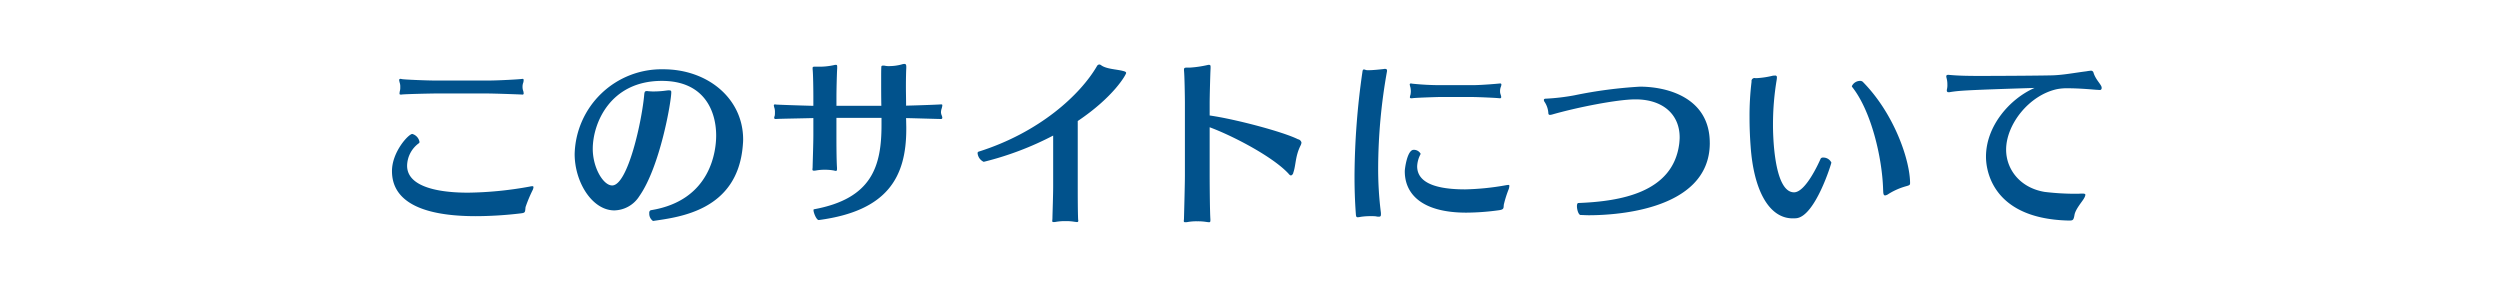<svg data-name="about/about_ttl.svg" xmlns="http://www.w3.org/2000/svg" width="433" height="51" viewBox="0 0 433 51"><path d="M386 1947h433v51H386v-51Z" transform="translate(-386 -1947)" style="fill-rule:evenodd;fill:none"/><path d="M476.632 1961.3a1.913 1.913 0 0 0 .064-.41c0-.13-.032-.23-.16-.23h-.064c-.256.07-4.1.29-5.952.29h-9.02c-1.5 0-5.567-.16-5.951-.26a.43.43 0 0 0-.192-.03.206.206 0 0 0-.224.23 3.3 3.3 0 0 0 .128.54 2.181 2.181 0 0 1 .064.67 2.048 2.048 0 0 1-.064.64 2.505 2.505 0 0 0-.064.45c0 .13.032.19.224.19h.128c.384-.09 5.439-.19 5.951-.19h8.7c1.407 0 5.823.16 6.239.19h.032a.186.186 0 0 0 .224-.22 1.655 1.655 0 0 0-.064-.39 1.954 1.954 0 0 1-.128-.73 1.9 1.9 0 0 1 .129-.74Zm1.664 18.53a1.517 1.517 0 0 0 .1-.39c0-.16-.064-.19-.224-.19a2.7 2.7 0 0 0-.448.07 63.173 63.173 0 0 1-10.623 1.05c-2.144 0-10.591-.09-10.591-4.67a4.914 4.914 0 0 1 2.047-3.9.265.265 0 0 0 .1-.23 1.755 1.755 0 0 0-1.248-1.37c-.64 0-3.519 3.1-3.519 6.43 0 3.1 1.76 7.81 14.527 7.81a66.778 66.778 0 0 0 7.743-.48c.864-.1.768-.2.864-1.09a24.449 24.449 0 0 1 1.276-3.04Zm36.352-7.55c.032-.39.064-.74.064-1.12 0-7.11-6.144-12.16-13.823-12.16a15.059 15.059 0 0 0-15.359 14.68c0 4.87 3.04 9.76 6.879 9.76a5.254 5.254 0 0 0 4.32-2.46c3.584-5.09 5.536-16.35 5.536-18.01 0-.23-.064-.32-.384-.32a2.592 2.592 0 0 0-.448.03 16.314 16.314 0 0 1-2.144.16 7.421 7.421 0 0 1-.8-.03c-.192 0-.32-.04-.416-.04-.384 0-.416.13-.48.48-.384 4.64-2.848 15.87-5.568 15.87-1.535 0-3.359-3.07-3.359-6.33 0-4.42 3.007-11.78 11.967-11.78 7.391 0 9.407 5.28 9.407 9.47 0 2.37-.736 11.24-11.327 12.93a.44.44 0 0 0-.256.48 1.535 1.535 0 0 0 .64 1.38h.032c4.48-.67 14.559-1.76 15.519-12.99Zm34.464-6.53a3.128 3.128 0 0 0 .1-.48c0-.13-.032-.19-.16-.19h-.1c-.192.03-3.52.16-6.016.22 0-1.09-.032-2.21-.032-3.26 0-1.47.032-2.72.064-3.27v-.22c0-.35-.1-.48-.32-.48a1.77 1.77 0 0 0-.512.1 8.384 8.384 0 0 1-2.08.28 3.055 3.055 0 0 1-.768-.06 1.4 1.4 0 0 0-.319-.03c-.256 0-.32.09-.32.22-.032.42-.032 1.22-.032 2.24 0 1.38 0 3.07.032 4.51h-7.776v-1.63c0-.89.064-3.93.128-4.86v-.29c0-.22-.032-.32-.224-.32a.845.845 0 0 0-.256.03 11.815 11.815 0 0 1-2.848.29h-.608c-.256 0-.32.06-.32.26v.16c.1.83.128 3.87.128 4.7v1.66c-2.431-.06-6.143-.19-6.431-.22-.064 0-.128-.03-.192-.03a.191.191 0 0 0-.224.19 2.975 2.975 0 0 0 .128.51 2.561 2.561 0 0 1 .064.71 2.9 2.9 0 0 1-.032.54 2.148 2.148 0 0 0-.1.35.216.216 0 0 0 .256.23h.1c.256-.04 4.1-.1 6.431-.16v2.94c0 1.44-.1 4.35-.128 5.57 0 .16-.032.28-.032.38 0 .16.064.22.256.22a1.672 1.672 0 0 0 .352-.03 8 8 0 0 1 1.568-.13 8.394 8.394 0 0 1 1.344.1c.256.03.416.1.512.1.192 0 .224-.1.224-.36v-.19c-.1-1.41-.1-4.57-.1-5.73v-2.91h7.808v1.22c0 7.1-1.6 12.77-11.712 14.62a.156.156 0 0 0-.064.16c0 .45.512 1.7.9 1.7h.032c11.807-1.57 15.135-7.36 15.135-15.75v-.35l-.032-1.56c2.432.06 5.7.16 5.984.16h.032a.216.216 0 0 0 .256-.23 1.37 1.37 0 0 0-.128-.45 1.439 1.439 0 0 1-.1-.51 2.1 2.1 0 0 1 .132-.67Zm31.936-6.11c0-.16-.16-.26-.544-.35-1.088-.29-2.816-.32-3.744-.96a.6.6 0 0 0-.384-.16.519.519 0 0 0-.384.28c-2.879 4.96-9.951 11.49-20.51 14.82a.257.257 0 0 0-.16.29 1.83 1.83 0 0 0 1.056 1.47 53.621 53.621 0 0 0 12.031-4.55v8.8c0 1.41-.1 4.32-.128 5.54 0 .19-.032.32-.032.45s.032.19.256.19a1.835 1.835 0 0 0 .352-.03 8.879 8.879 0 0 1 1.76-.13 7.9 7.9 0 0 1 1.408.1c.256.03.416.06.512.06.16 0 .224-.06.224-.26 0-.06-.032-.16-.032-.25-.064-1.44-.064-4.61-.064-5.73v-11.26c6.303-4.23 8.383-8.07 8.383-8.32Zm30.208 12.57a1.448 1.448 0 0 0 .16-.51.755.755 0 0 0-.608-.58c-2.528-1.28-10.815-3.48-15.295-4.12v-2.21c0-.93.1-5.02.16-5.95v-.26c0-.22-.032-.35-.288-.35a.664.664 0 0 0-.224.03 19.357 19.357 0 0 1-3.072.45h-.576c-.352 0-.448.1-.448.35v.13c.1.83.16 4.7.16 5.57v12.64c0 1.44-.128 6.24-.16 7.45 0 .16-.032.32-.032.42 0 .16.064.22.256.22a1.956 1.956 0 0 0 .384-.03 8.538 8.538 0 0 1 1.728-.13 8.7 8.7 0 0 1 1.472.1c.256.03.416.06.544.06.16 0 .224-.06.224-.35v-.16c-.1-1.44-.128-6.5-.128-7.65v-8.29c4 1.48 10.943 5.09 13.663 8.04a.819.819 0 0 0 .416.32.638.638 0 0 0 .416-.52c.448-1.24.32-2.84 1.248-4.67Zm34.656-10.08a1.523 1.523 0 0 0 .128-.48.172.172 0 0 0-.192-.19h-.1c-.256.03-3.1.29-4.8.29h-5.535a47.353 47.353 0 0 1-4.832-.26.664.664 0 0 0-.224-.03.165.165 0 0 0-.192.16 3.416 3.416 0 0 0 .128.55 3.849 3.849 0 0 1 .064.64 3.47 3.47 0 0 1-.064.6 1.989 1.989 0 0 0-.1.42c0 .13.064.19.256.19h.128c.352-.09 4.352-.22 4.832-.22h5.291c1.376 0 4.64.16 5.024.22h.032a.21.21 0 0 0 .256-.22 1.989 1.989 0 0 0-.1-.42 1.532 1.532 0 0 1-.1-.57 2.027 2.027 0 0 1 .1-.68Zm1.408 17.6a2.426 2.426 0 0 0 .1-.51.157.157 0 0 0-.192-.19 3.9 3.9 0 0 0-.448.06 44.828 44.828 0 0 1-7.008.71c-6.719 0-8.319-1.99-8.319-4a4.865 4.865 0 0 1 .576-2.08.108.108 0 0 1 .032-.07 1.321 1.321 0 0 0-1.216-.7c-1.12 0-1.536 3.29-1.536 3.68v.06c0 3.87 2.912 7.14 10.655 7.14a42.734 42.734 0 0 0 5.664-.42c.9-.13.768-.38.832-.96a18.844 18.844 0 0 1 .86-2.72Zm-21.087-20.41v-.1c0-.22-.128-.29-.384-.29-.1 0-.192.04-.32.04-.512.06-1.727.19-2.463.19h-.288c-.256-.03-.416-.13-.544-.13s-.224.1-.256.38a129.923 129.923 0 0 0-1.376 18.05c0 2.18.064 4.35.224 6.5.032.51.064.67.352.67a2.98 2.98 0 0 0 .48-.07 10.993 10.993 0 0 1 1.856-.12 6.039 6.039 0 0 1 .8.03 1.8 1.8 0 0 0 .512.06c.288 0 .352-.13.352-.41v-.23a60.35 60.35 0 0 1-.48-7.84 96.319 96.319 0 0 1 1.535-16.73Zm55.9 12.44c0-7.83-7.328-9.75-12.095-9.75a77.913 77.913 0 0 0-11.36 1.5 37.074 37.074 0 0 1-4.927.58c-.256 0-.352.09-.352.22a.586.586 0 0 0 .128.35 3.951 3.951 0 0 1 .64 1.83c0 .32.1.41.288.41a1.751 1.751 0 0 0 .352-.06c4.351-1.25 11.327-2.63 14.463-2.63 4.735 0 7.647 2.6 7.647 6.59 0 .32-.032.64-.064 1-1.024 8.64-10.367 10.08-17.471 10.36-.192 0-.256.26-.256.55 0 .64.288 1.53.64 1.53.448 0 .9.04 1.408.04 3.171 0 20.962-.36 20.962-12.52Zm26.5-10.59a.661.661 0 0 0-.448-.16 1.586 1.586 0 0 0-1.439.9.2.2 0 0 0 .032.13c3.359 4.22 5.215 12.35 5.375 17.72.032.58 0 1.09.352 1.09a1.327 1.327 0 0 0 .576-.25 11.505 11.505 0 0 1 3.072-1.35c.576-.16.672-.22.672-.54-.001-3.87-2.689-11.97-8.193-17.54Zm-5.439 13.99a1.54 1.54 0 0 0-1.44-.87.455.455 0 0 0-.416.19c-.416.96-2.656 5.83-4.608 5.83-3.616 0-3.648-10.66-3.648-11.68a47.028 47.028 0 0 1 .64-7.81 1.831 1.831 0 0 0 .032-.38.285.285 0 0 0-.352-.35 1.942 1.942 0 0 0-.383.03 15.046 15.046 0 0 1-2.688.41h-.32a.521.521 0 0 0-.64.61 49.209 49.209 0 0 0-.352 6.15c0 1.69.064 3.39.192 5.08.512 7.36 3.072 12.45 7.295 12.45a5.038 5.038 0 0 0 .672-.03c3.231-.42 6.015-9.44 6.015-9.63Zm46.815-13.03c-.1-.54-1.024-1.31-1.408-2.52a.441.441 0 0 0-.512-.36 7.23 7.23 0 0 0-.736.1c-2.048.26-3.968.64-5.888.7-3.039.07-10.207.1-12.735.1-1.727 0-3.487-.03-4.9-.16-.16 0-.256-.03-.384-.03-.224 0-.352.06-.352.29a1.955 1.955 0 0 0 .064.32 4.153 4.153 0 0 1 .128 1.08 3.092 3.092 0 0 1-.064.77.812.812 0 0 0-.032.26.268.268 0 0 0 .32.29 1.158 1.158 0 0 0 .352-.04c1.536-.22 2.208-.32 14.527-.7-4.32 1.89-8.416 6.62-8.416 11.9 0 .9 0 10.75 14.335 11.07.7 0 .832-.03.992-.96.16-1.02 1.408-2.4 1.664-2.91a1.687 1.687 0 0 0 .224-.57c0-.16-.128-.23-.48-.23h-.288c-.32.03-.736.03-1.152.03a44.851 44.851 0 0 1-5.119-.32c-4.288-.7-6.688-3.93-6.688-7.32 0-4.32 3.9-9.38 8.767-10.47a9.26 9.26 0 0 1 2.048-.16c1.44 0 3.264.13 4.768.26.192 0 .384.03.576.03a.307.307 0 0 0 .384-.32v-.13Z" transform="translate(-386 -1947)" style="fill:#01528c;fill-rule:evenodd"/></svg>